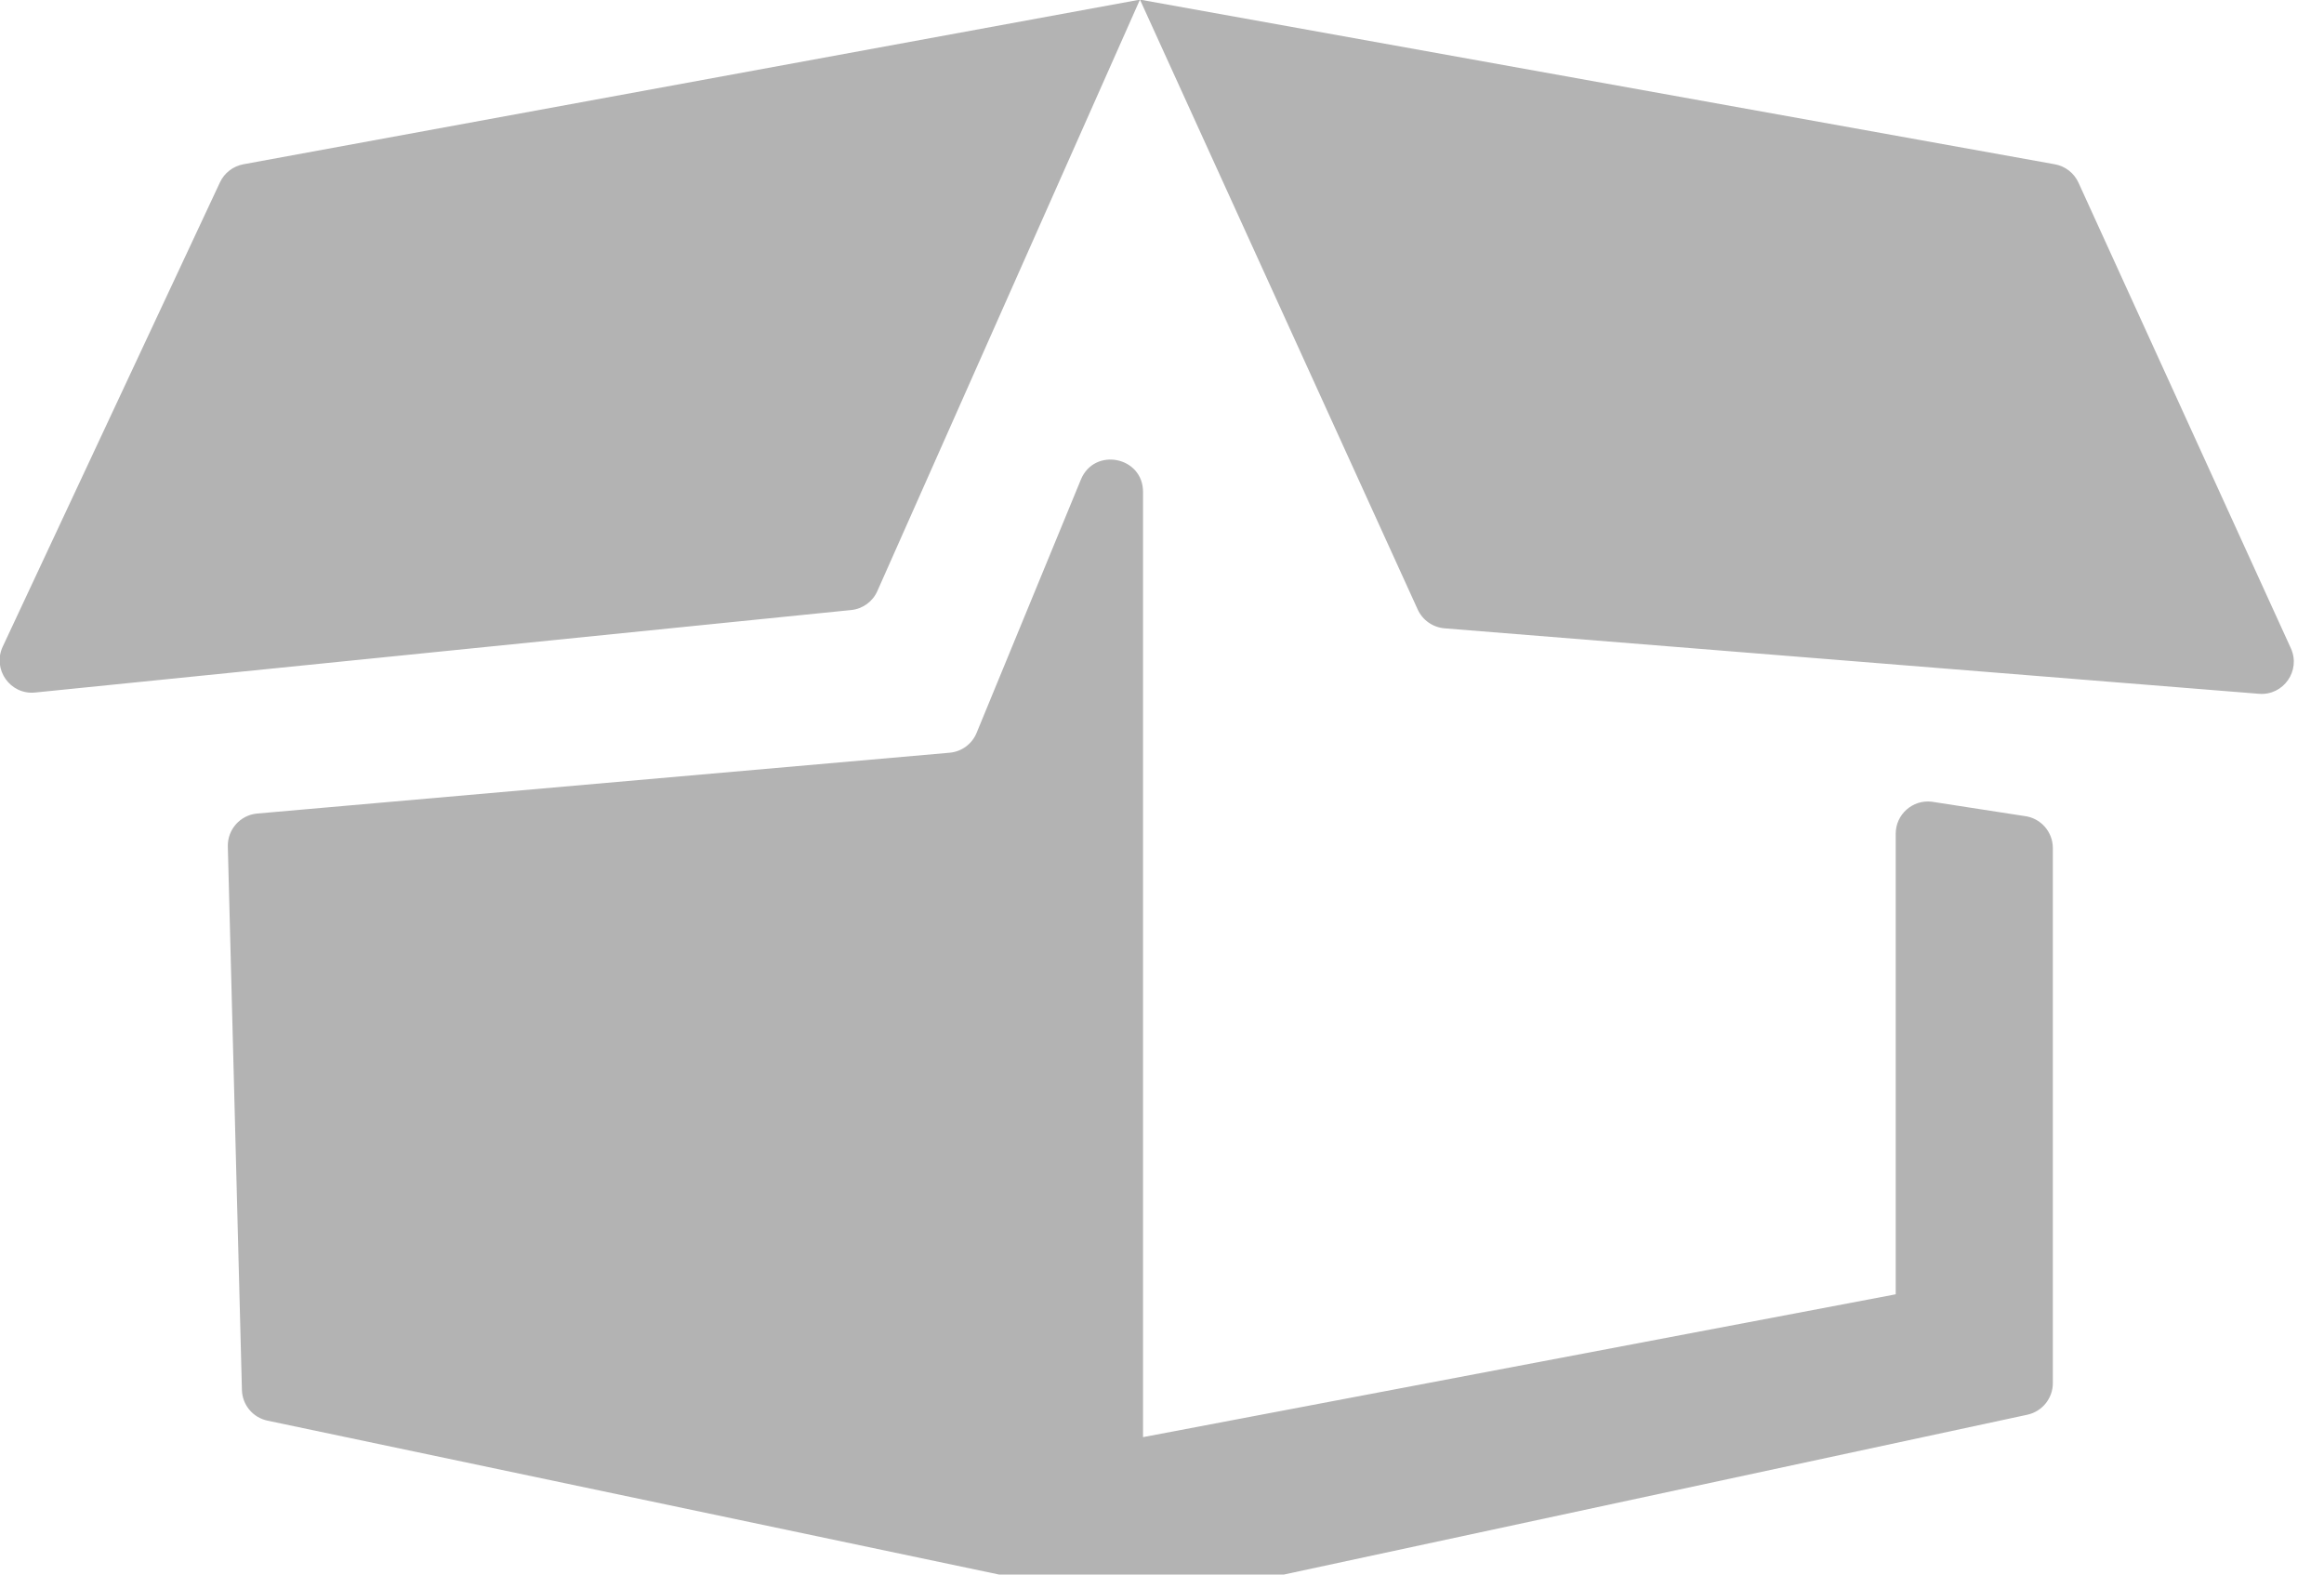 <svg xmlns="http://www.w3.org/2000/svg" xmlns:xlink="http://www.w3.org/1999/xlink" preserveAspectRatio="xMidYMid" width="31" height="21" viewBox="0 0 31 21">
  <defs>
    <style>

      .cls-2 {
        fill: #000000;
        opacity: 0.3;
      }
    </style>
  </defs>
  <path d="M15.247,6.560 C15.247,6.560 15.247,19.167 15.247,19.167 C15.247,19.167 25.287,17.262 25.287,17.262 C25.287,17.262 25.287,11.120 25.287,11.120 C25.287,10.862 25.511,10.663 25.766,10.692 C25.766,10.692 27.002,10.883 27.002,10.883 C27.219,10.908 27.383,11.092 27.383,11.311 C27.383,11.311 27.383,18.447 27.383,18.447 C27.383,18.650 27.241,18.825 27.043,18.868 C27.043,18.868 16.053,21.230 16.053,21.230 C15.522,21.344 14.972,21.345 14.441,21.234 C14.441,21.234 3.568,18.947 3.568,18.947 C3.373,18.906 3.232,18.737 3.227,18.537 C3.227,18.537 3.039,11.290 3.039,11.290 C3.033,11.063 3.205,10.870 3.431,10.850 C3.431,10.850 12.667,10.039 12.667,10.039 C12.827,10.025 12.966,9.923 13.027,9.774 C13.027,9.774 14.418,6.396 14.418,6.396 C14.598,5.960 15.247,6.089 15.247,6.560 ZM2.934,2.432 C2.934,2.432 0.036,8.625 0.036,8.625 C-0.105,8.928 0.137,9.270 0.469,9.236 C0.469,9.236 11.353,8.136 11.353,8.136 C11.507,8.121 11.641,8.024 11.703,7.883 C11.703,7.883 15.206,-0.005 15.206,-0.005 C15.206,-0.005 3.246,2.191 3.246,2.191 C3.110,2.216 2.993,2.306 2.934,2.432 ZM15.206,-0.005 C15.206,-0.005 18.911,8.129 18.911,8.129 C18.976,8.271 19.113,8.367 19.269,8.380 C19.269,8.380 30.132,9.253 30.132,9.253 C30.460,9.280 30.694,8.944 30.558,8.646 C30.558,8.646 27.725,2.436 27.725,2.436 C27.666,2.308 27.549,2.216 27.410,2.191 C27.410,2.191 15.206,-0.005 15.206,-0.005 Z" id="path-1" class="cls-2" fill-rule="evenodd"/>
</svg>
